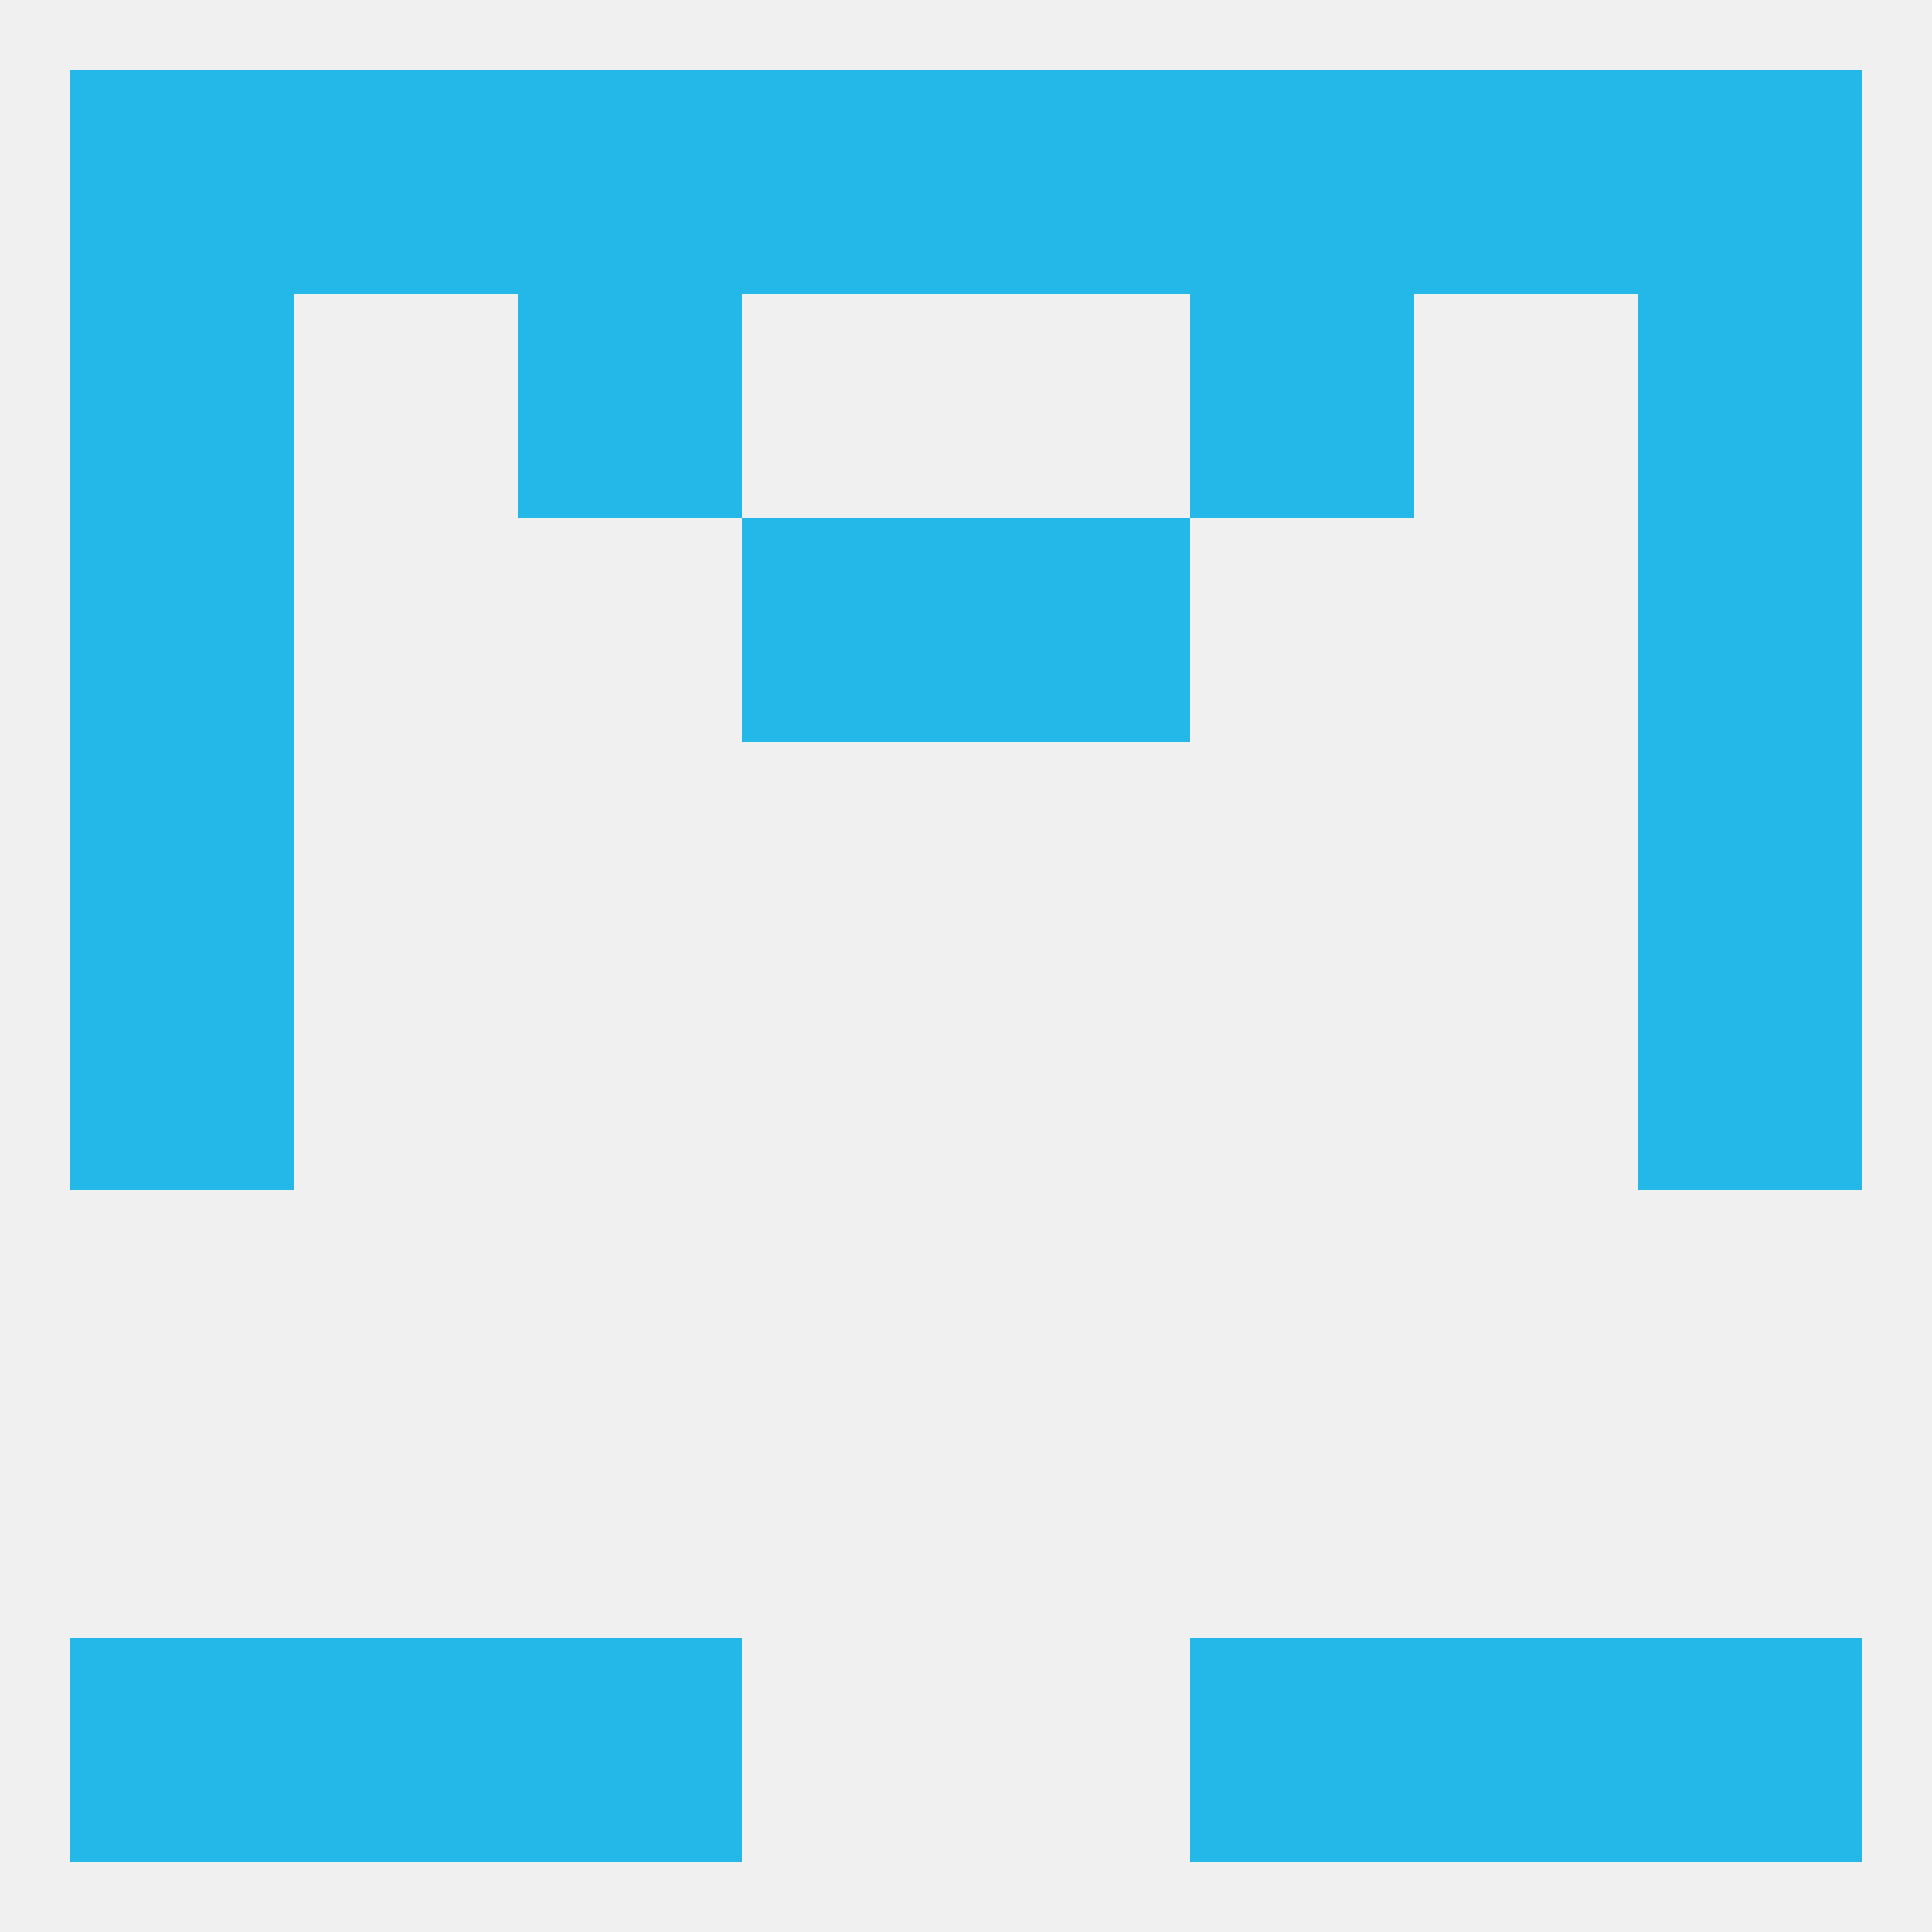 
<!--   <?xml version="1.0"?> -->
<svg version="1.1" baseprofile="full" xmlns="http://www.w3.org/2000/svg" xmlns:xlink="http://www.w3.org/1999/xlink" xmlns:ev="http://www.w3.org/2001/xml-events" width="250" height="250" viewBox="0 0 250 250" >
	<rect width="100%" height="100%" fill="rgba(240,240,240,255)"/>

	<rect x="212" y="125" width="29" height="29" fill="rgba(36,184,233,255)"/>
	<rect x="9" y="125" width="29" height="29" fill="rgba(36,184,233,255)"/>
	<rect x="9" y="96" width="29" height="29" fill="rgba(36,184,233,255)"/>
	<rect x="212" y="96" width="29" height="29" fill="rgba(36,184,233,255)"/>
	<rect x="9" y="67" width="29" height="29" fill="rgba(36,184,233,255)"/>
	<rect x="212" y="67" width="29" height="29" fill="rgba(36,184,233,255)"/>
	<rect x="96" y="67" width="29" height="29" fill="rgba(36,184,233,255)"/>
	<rect x="125" y="67" width="29" height="29" fill="rgba(36,184,233,255)"/>
	<rect x="9" y="38" width="29" height="29" fill="rgba(36,184,233,255)"/>
	<rect x="212" y="38" width="29" height="29" fill="rgba(36,184,233,255)"/>
	<rect x="67" y="38" width="29" height="29" fill="rgba(36,184,233,255)"/>
	<rect x="154" y="38" width="29" height="29" fill="rgba(36,184,233,255)"/>
	<rect x="38" y="9" width="29" height="29" fill="rgba(36,184,233,255)"/>
	<rect x="9" y="9" width="29" height="29" fill="rgba(36,184,233,255)"/>
	<rect x="96" y="9" width="29" height="29" fill="rgba(36,184,233,255)"/>
	<rect x="183" y="9" width="29" height="29" fill="rgba(36,184,233,255)"/>
	<rect x="212" y="9" width="29" height="29" fill="rgba(36,184,233,255)"/>
	<rect x="67" y="9" width="29" height="29" fill="rgba(36,184,233,255)"/>
	<rect x="154" y="9" width="29" height="29" fill="rgba(36,184,233,255)"/>
	<rect x="125" y="9" width="29" height="29" fill="rgba(36,184,233,255)"/>
	<rect x="38" y="212" width="29" height="29" fill="rgba(36,184,233,255)"/>
	<rect x="183" y="212" width="29" height="29" fill="rgba(36,184,233,255)"/>
	<rect x="9" y="212" width="29" height="29" fill="rgba(36,184,233,255)"/>
	<rect x="212" y="212" width="29" height="29" fill="rgba(36,184,233,255)"/>
	<rect x="67" y="212" width="29" height="29" fill="rgba(36,184,233,255)"/>
	<rect x="154" y="212" width="29" height="29" fill="rgba(36,184,233,255)"/>
</svg>